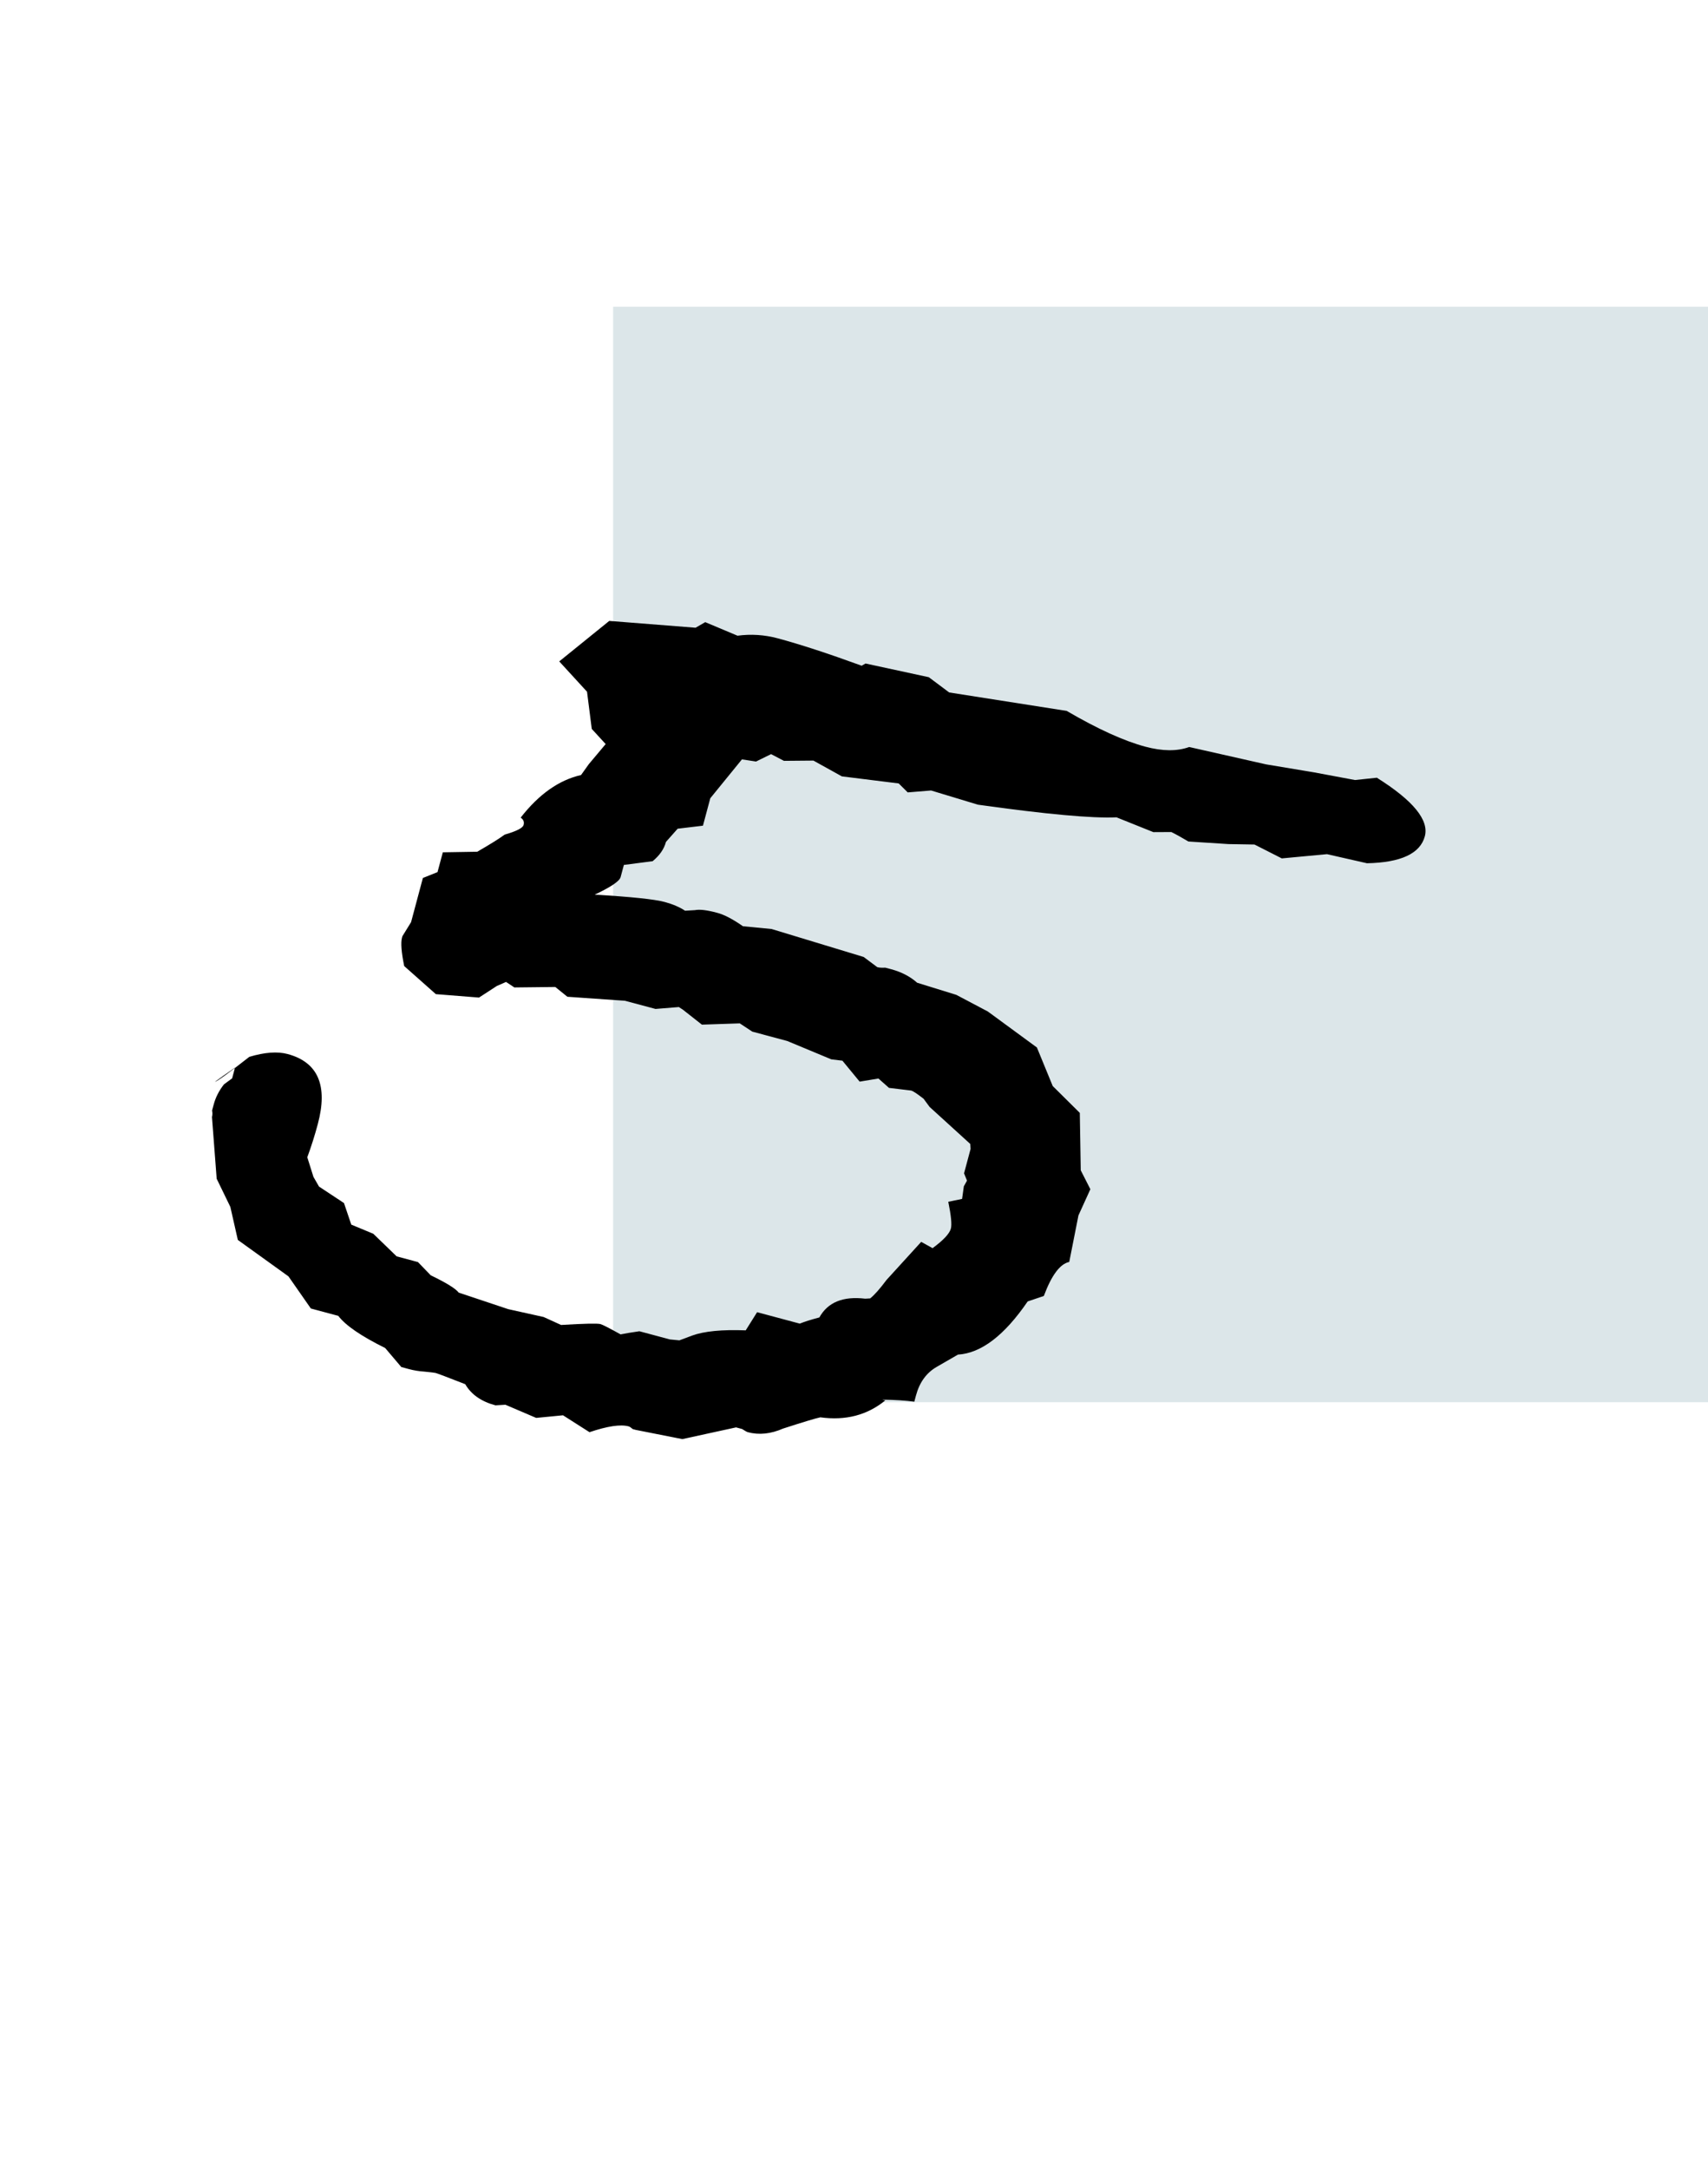 <svg width="78" height="99" viewBox="0 0 78 99" fill="none" xmlns="http://www.w3.org/2000/svg">
<rect x="28" y="14" width="50" height="50" fill="#dce6e9"/>
<path d="M65.068 38.171C64.856 38.959 63.976 39.369 62.427 39.401L60.6 38.986L58.536 39.179L57.289 38.546L56.102 38.526L54.27 38.408C53.971 38.229 53.711 38.084 53.492 37.976L52.671 37.98L50.988 37.305C49.881 37.356 47.771 37.164 44.658 36.727L42.521 36.08L41.454 36.167L41.041 35.758L38.445 35.435L37.147 34.715L35.802 34.727L35.213 34.42L34.526 34.758L33.882 34.66L32.437 36.434L32.102 37.686L30.947 37.824C30.947 37.824 30.769 38.025 30.413 38.426C30.326 38.751 30.123 39.044 29.804 39.307L28.491 39.477L28.342 40.033C28.293 40.218 27.898 40.485 27.159 40.834C28.822 40.932 29.886 41.043 30.349 41.167C30.72 41.267 31.032 41.4 31.286 41.567L31.74 41.54C31.951 41.497 32.287 41.537 32.751 41.662C33.076 41.748 33.468 41.953 33.928 42.275L35.236 42.402L39.441 43.678L40.062 44.142C40.155 44.167 40.277 44.175 40.428 44.166C40.568 44.203 40.66 44.228 40.707 44.24C41.17 44.365 41.563 44.569 41.884 44.854L43.674 45.408L45.11 46.166L47.353 47.81L48.075 49.569L49.312 50.795L49.355 53.415L49.794 54.279L49.25 55.474L48.83 57.598C48.41 57.684 48.023 58.202 47.669 59.151L46.931 59.4C45.869 60.954 44.807 61.763 43.747 61.827L42.777 62.387C42.306 62.658 41.99 63.095 41.829 63.698L41.754 63.976C41.371 63.923 40.883 63.892 40.289 63.882L40.428 63.919C39.602 64.592 38.614 64.849 37.464 64.69C37.253 64.733 36.686 64.904 35.761 65.203C35.198 65.449 34.661 65.504 34.151 65.368C34.105 65.355 34.018 65.307 33.892 65.224C33.799 65.199 33.706 65.174 33.614 65.149L31.159 65.684L29.036 65.264C28.989 65.252 28.943 65.239 28.897 65.227C28.816 65.156 28.753 65.114 28.707 65.102C28.336 65.002 27.74 65.091 26.921 65.368L25.711 64.597L24.486 64.716L23.082 64.116L22.627 64.143C21.978 63.969 21.518 63.647 21.246 63.177C20.437 62.861 19.985 62.69 19.893 62.665C19.846 62.653 19.678 62.633 19.387 62.604C19.143 62.589 18.905 62.55 18.673 62.488L18.326 62.394L17.589 61.526C16.492 60.984 15.778 60.494 15.448 60.058L14.196 59.723L13.173 58.256L10.861 56.593L10.519 55.085L9.895 53.8L9.68 50.984C9.705 50.891 9.707 50.792 9.685 50.687C9.722 50.548 9.747 50.455 9.76 50.409C9.847 50.084 10.003 49.779 10.229 49.491L10.601 49.218L10.731 48.731C10.366 48.981 10.059 49.197 9.812 49.379C9.917 49.358 10.442 48.977 11.386 48.236C12.088 48.026 12.671 47.984 13.134 48.108C14.525 48.481 14.985 49.548 14.512 51.31C14.376 51.82 14.216 52.324 14.033 52.821L14.315 53.717L14.569 54.158L15.709 54.91L16.042 55.894L17.048 56.312L18.114 57.343L19.087 57.604L19.671 58.208C20.375 58.546 20.802 58.809 20.95 58.998L23.208 59.752L24.826 60.111L25.623 60.474C26.684 60.41 27.284 60.397 27.423 60.434C27.515 60.459 27.822 60.615 28.341 60.904C28.551 60.861 28.837 60.813 29.199 60.761L30.59 61.134L31.026 61.176L31.606 60.959C32.156 60.758 32.973 60.679 34.055 60.72L34.575 59.891L36.523 60.413C36.745 60.323 37.044 60.229 37.418 60.131C37.802 59.439 38.5 59.153 39.511 59.275L39.738 59.262C39.927 59.113 40.176 58.832 40.486 58.418L42.069 56.681L42.588 56.969C43.084 56.605 43.362 56.307 43.424 56.075C43.474 55.89 43.434 55.481 43.305 54.851L43.936 54.721L44.016 54.146L44.16 53.887L44.026 53.553L44.324 52.44L44.31 52.213L42.452 50.522L42.179 50.151C41.892 49.925 41.702 49.8 41.609 49.775L40.598 49.653L40.116 49.226L39.258 49.368L38.471 48.412L37.965 48.351L35.953 47.514L34.354 47.085L33.784 46.709L32.054 46.767L31.192 46.089L31.002 45.964L29.935 46.05L28.544 45.678L25.91 45.494L25.359 45.048L23.49 45.069L23.11 44.818L22.687 45.003L21.875 45.531L19.904 45.375L18.459 44.093C18.33 43.462 18.296 43.031 18.358 42.799L18.377 42.73L18.772 42.09L19.312 40.073L19.98 39.805L20.223 38.901L21.795 38.875C22.383 38.536 22.801 38.275 23.048 38.093C23.586 37.939 23.874 37.792 23.911 37.653C23.949 37.514 23.904 37.403 23.777 37.319C24.61 36.25 25.529 35.602 26.535 35.374L26.892 34.874L27.659 33.961L27.024 33.269L26.808 31.572L25.539 30.188L27.823 28.34L31.765 28.651L32.206 28.396L33.68 29.015C34.298 28.932 34.909 28.972 35.512 29.133C36.532 29.407 37.811 29.824 39.35 30.385L39.527 30.284L42.416 30.909L43.347 31.605L48.712 32.447C50.13 33.274 51.326 33.818 52.3 34.079C53.088 34.29 53.757 34.295 54.308 34.095L57.823 34.888L60.034 35.257L61.88 35.602L62.877 35.497C64.536 36.538 65.266 37.429 65.068 38.171Z" fill="black"/>
</svg>
